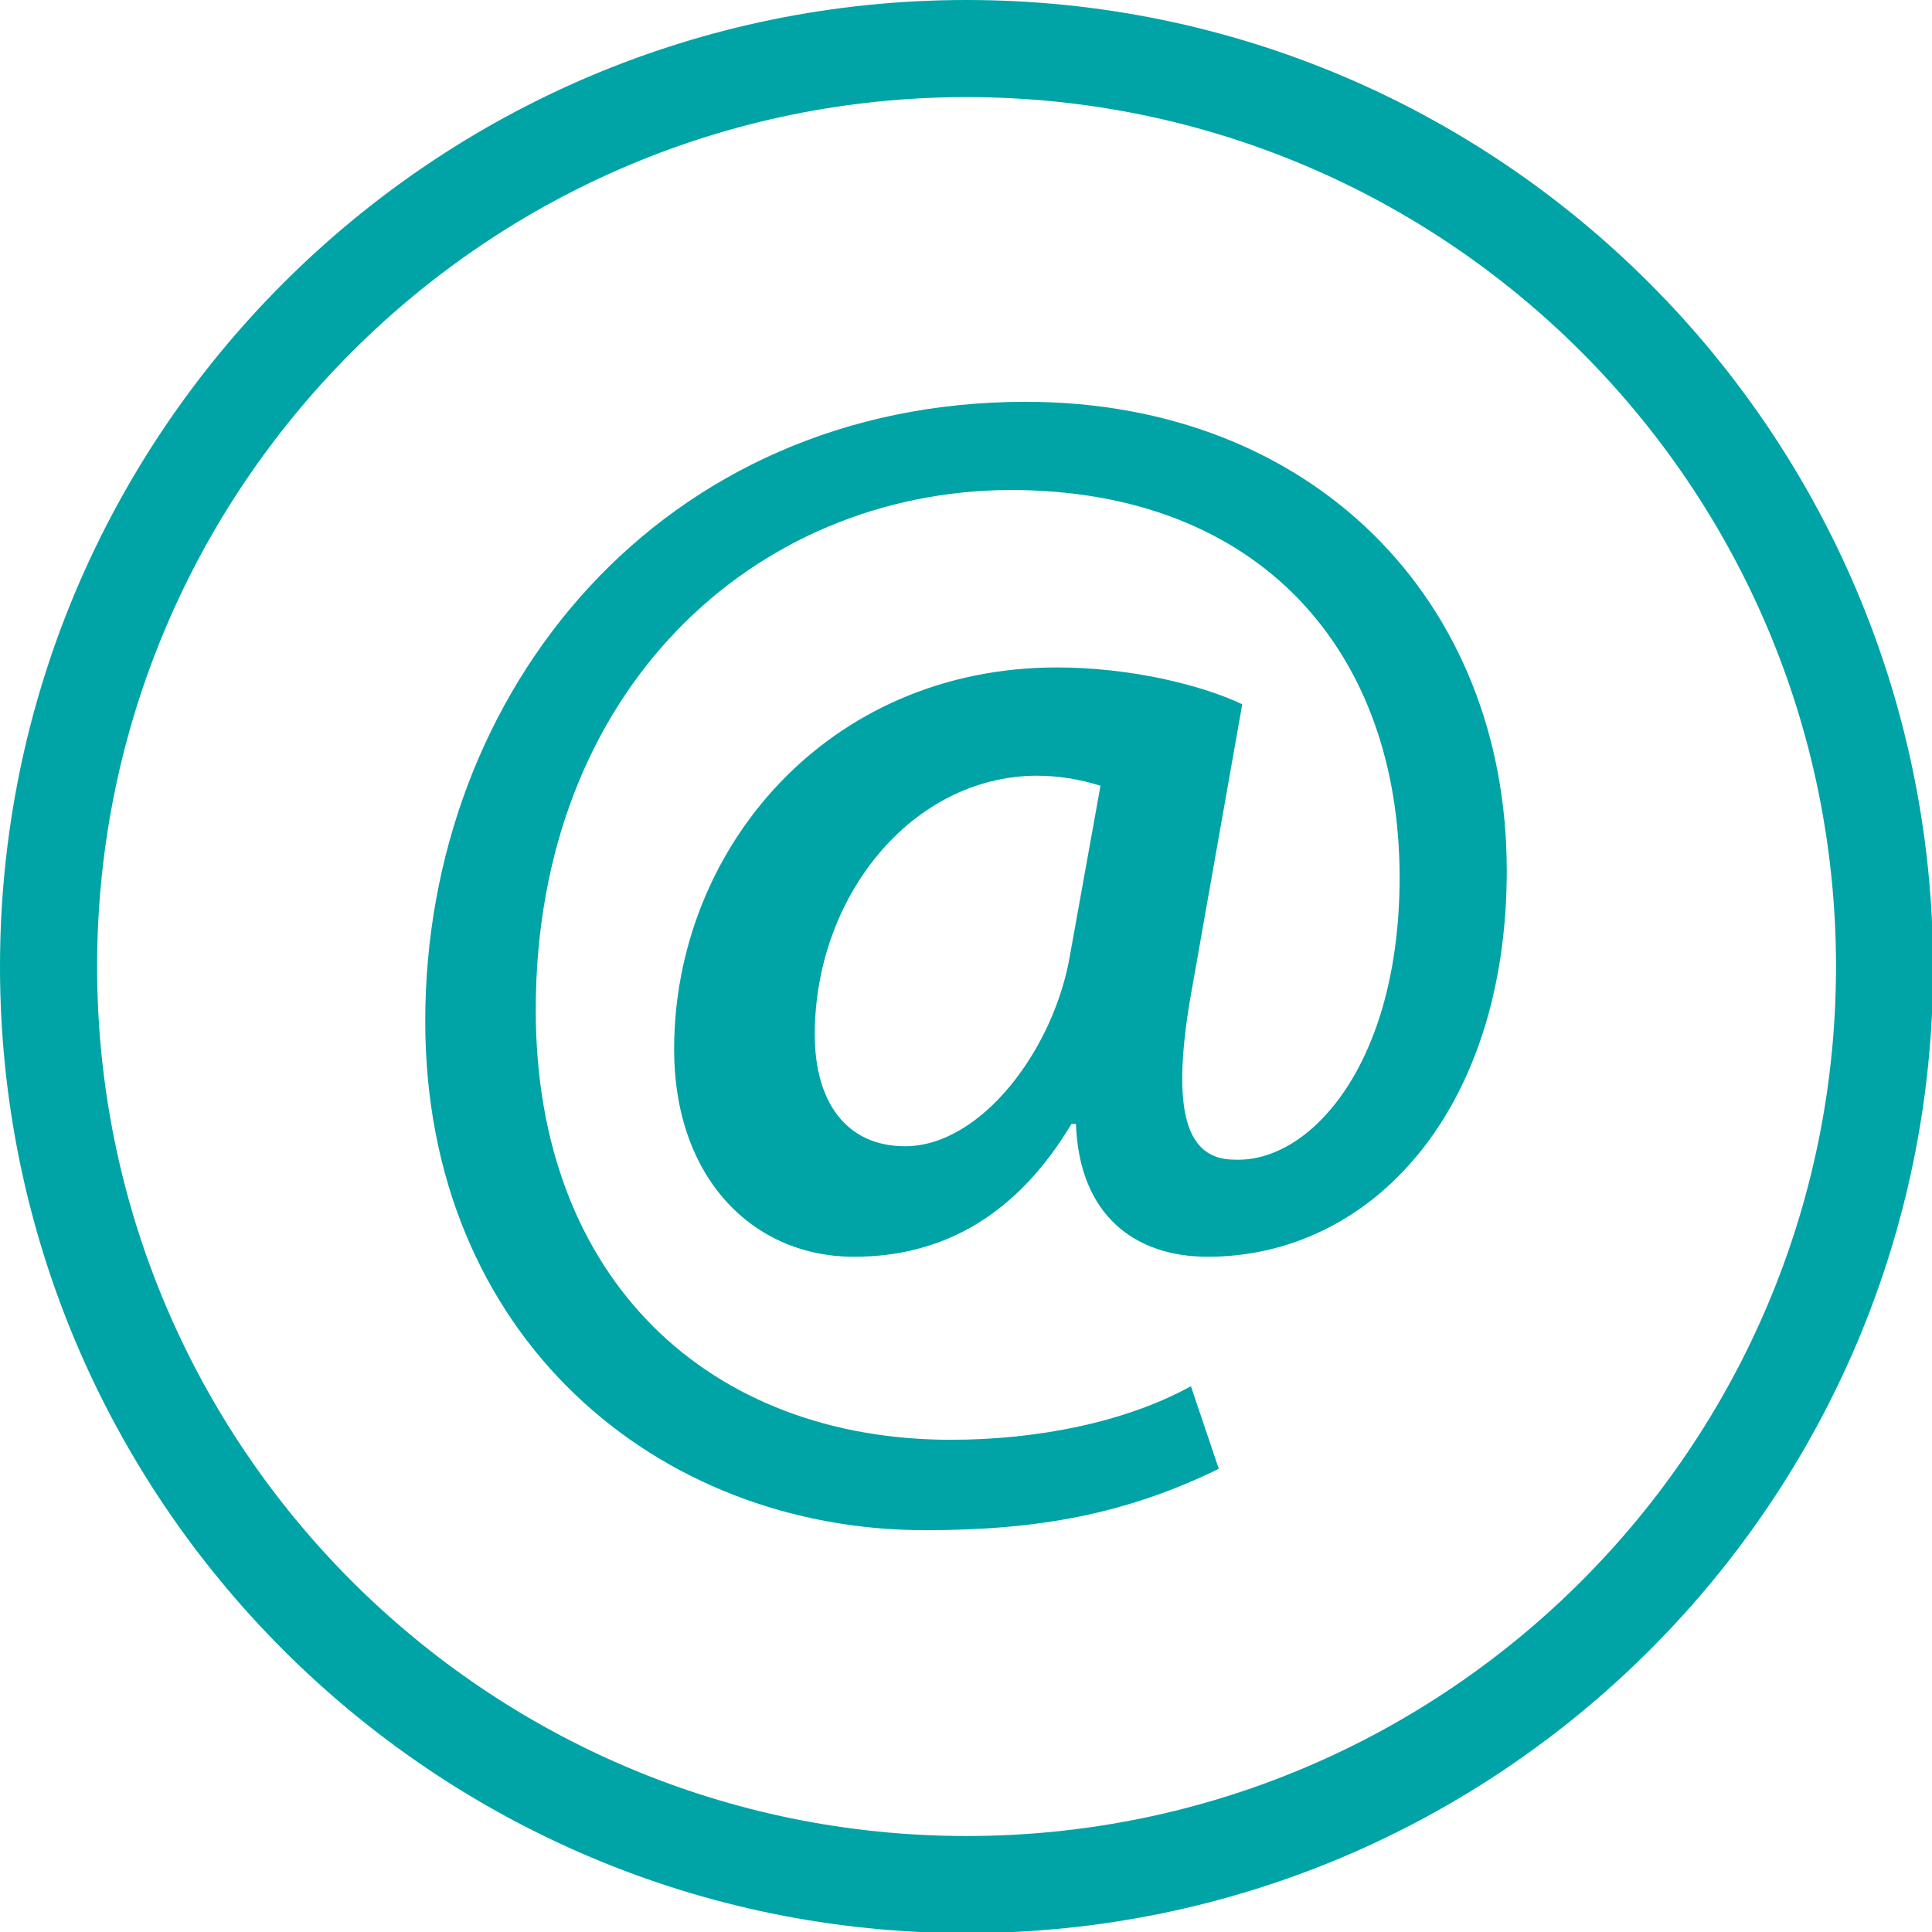 <?xml version="1.0" encoding="UTF-8"?> <!-- Generator: Adobe Illustrator 23.0.3, SVG Export Plug-In . SVG Version: 6.00 Build 0) --> <svg xmlns="http://www.w3.org/2000/svg" xmlns:xlink="http://www.w3.org/1999/xlink" id="Layer_1" x="0px" y="0px" viewBox="0 0 173.1 173.1" style="enable-background:new 0 0 173.1 173.1;" xml:space="preserve"> <style type="text/css"> .st0{fill:#00A3A6;} </style> <title>email-icon-dark</title> <g> <g id="Layer_1-2"> <path class="st0" d="M86.6,8.7c43,0,77.9,34.9,77.9,77.9s-34.9,77.9-77.9,77.9S8.7,129.6,8.7,86.6c0,0,0,0,0,0 C8.7,43.6,43.6,8.7,86.6,8.7 M86.6,0C38.8,0,0,38.8,0,86.6s38.8,86.6,86.6,86.6s86.6-38.8,86.6-86.6C173.1,38.8,134.4,0,86.6,0 C86.6,0,86.6,0,86.6,0z"></path> <path class="st0" d="M109.2,131.6c-8.4,4.1-16.3,5.5-26.3,5.5c-24,0-44.8-17.3-44.8-45.6C38.1,61.8,59.3,36,91.9,36 c25.6,0,43.1,17.7,43.1,42c0,21.5-12.1,34.6-26.8,34.6c-6.4,0-11.5-3.6-11.8-11.9H96c-4.8,8-11.3,11.9-19.5,11.9 c-9,0-16.1-7-16.1-18.6c0-17.9,13.7-34.2,34.3-34.2c6.4,0,12.8,1.5,16.6,3.3l-4.7,26.6c-1.6,9.7-0.4,14.2,4,14.2 c6.8,0.3,14.8-8.6,14.8-25.3c0-20.1-12.4-34.7-34.9-34.7C67.6,44,48,61.8,48,90.5c0,24.3,15.7,38.5,37.2,38.5 c7.8,0,15.7-1.6,21.5-4.8L109.2,131.6z M98.6,70.4c-1.9-0.6-3.8-0.9-5.8-0.9C81.7,69.6,73,80.3,73,92.7c0,6,2.8,10,8.1,10 c6.8,0,13.4-8.7,14.8-17.3L98.6,70.4z"></path> </g> </g> </svg> 